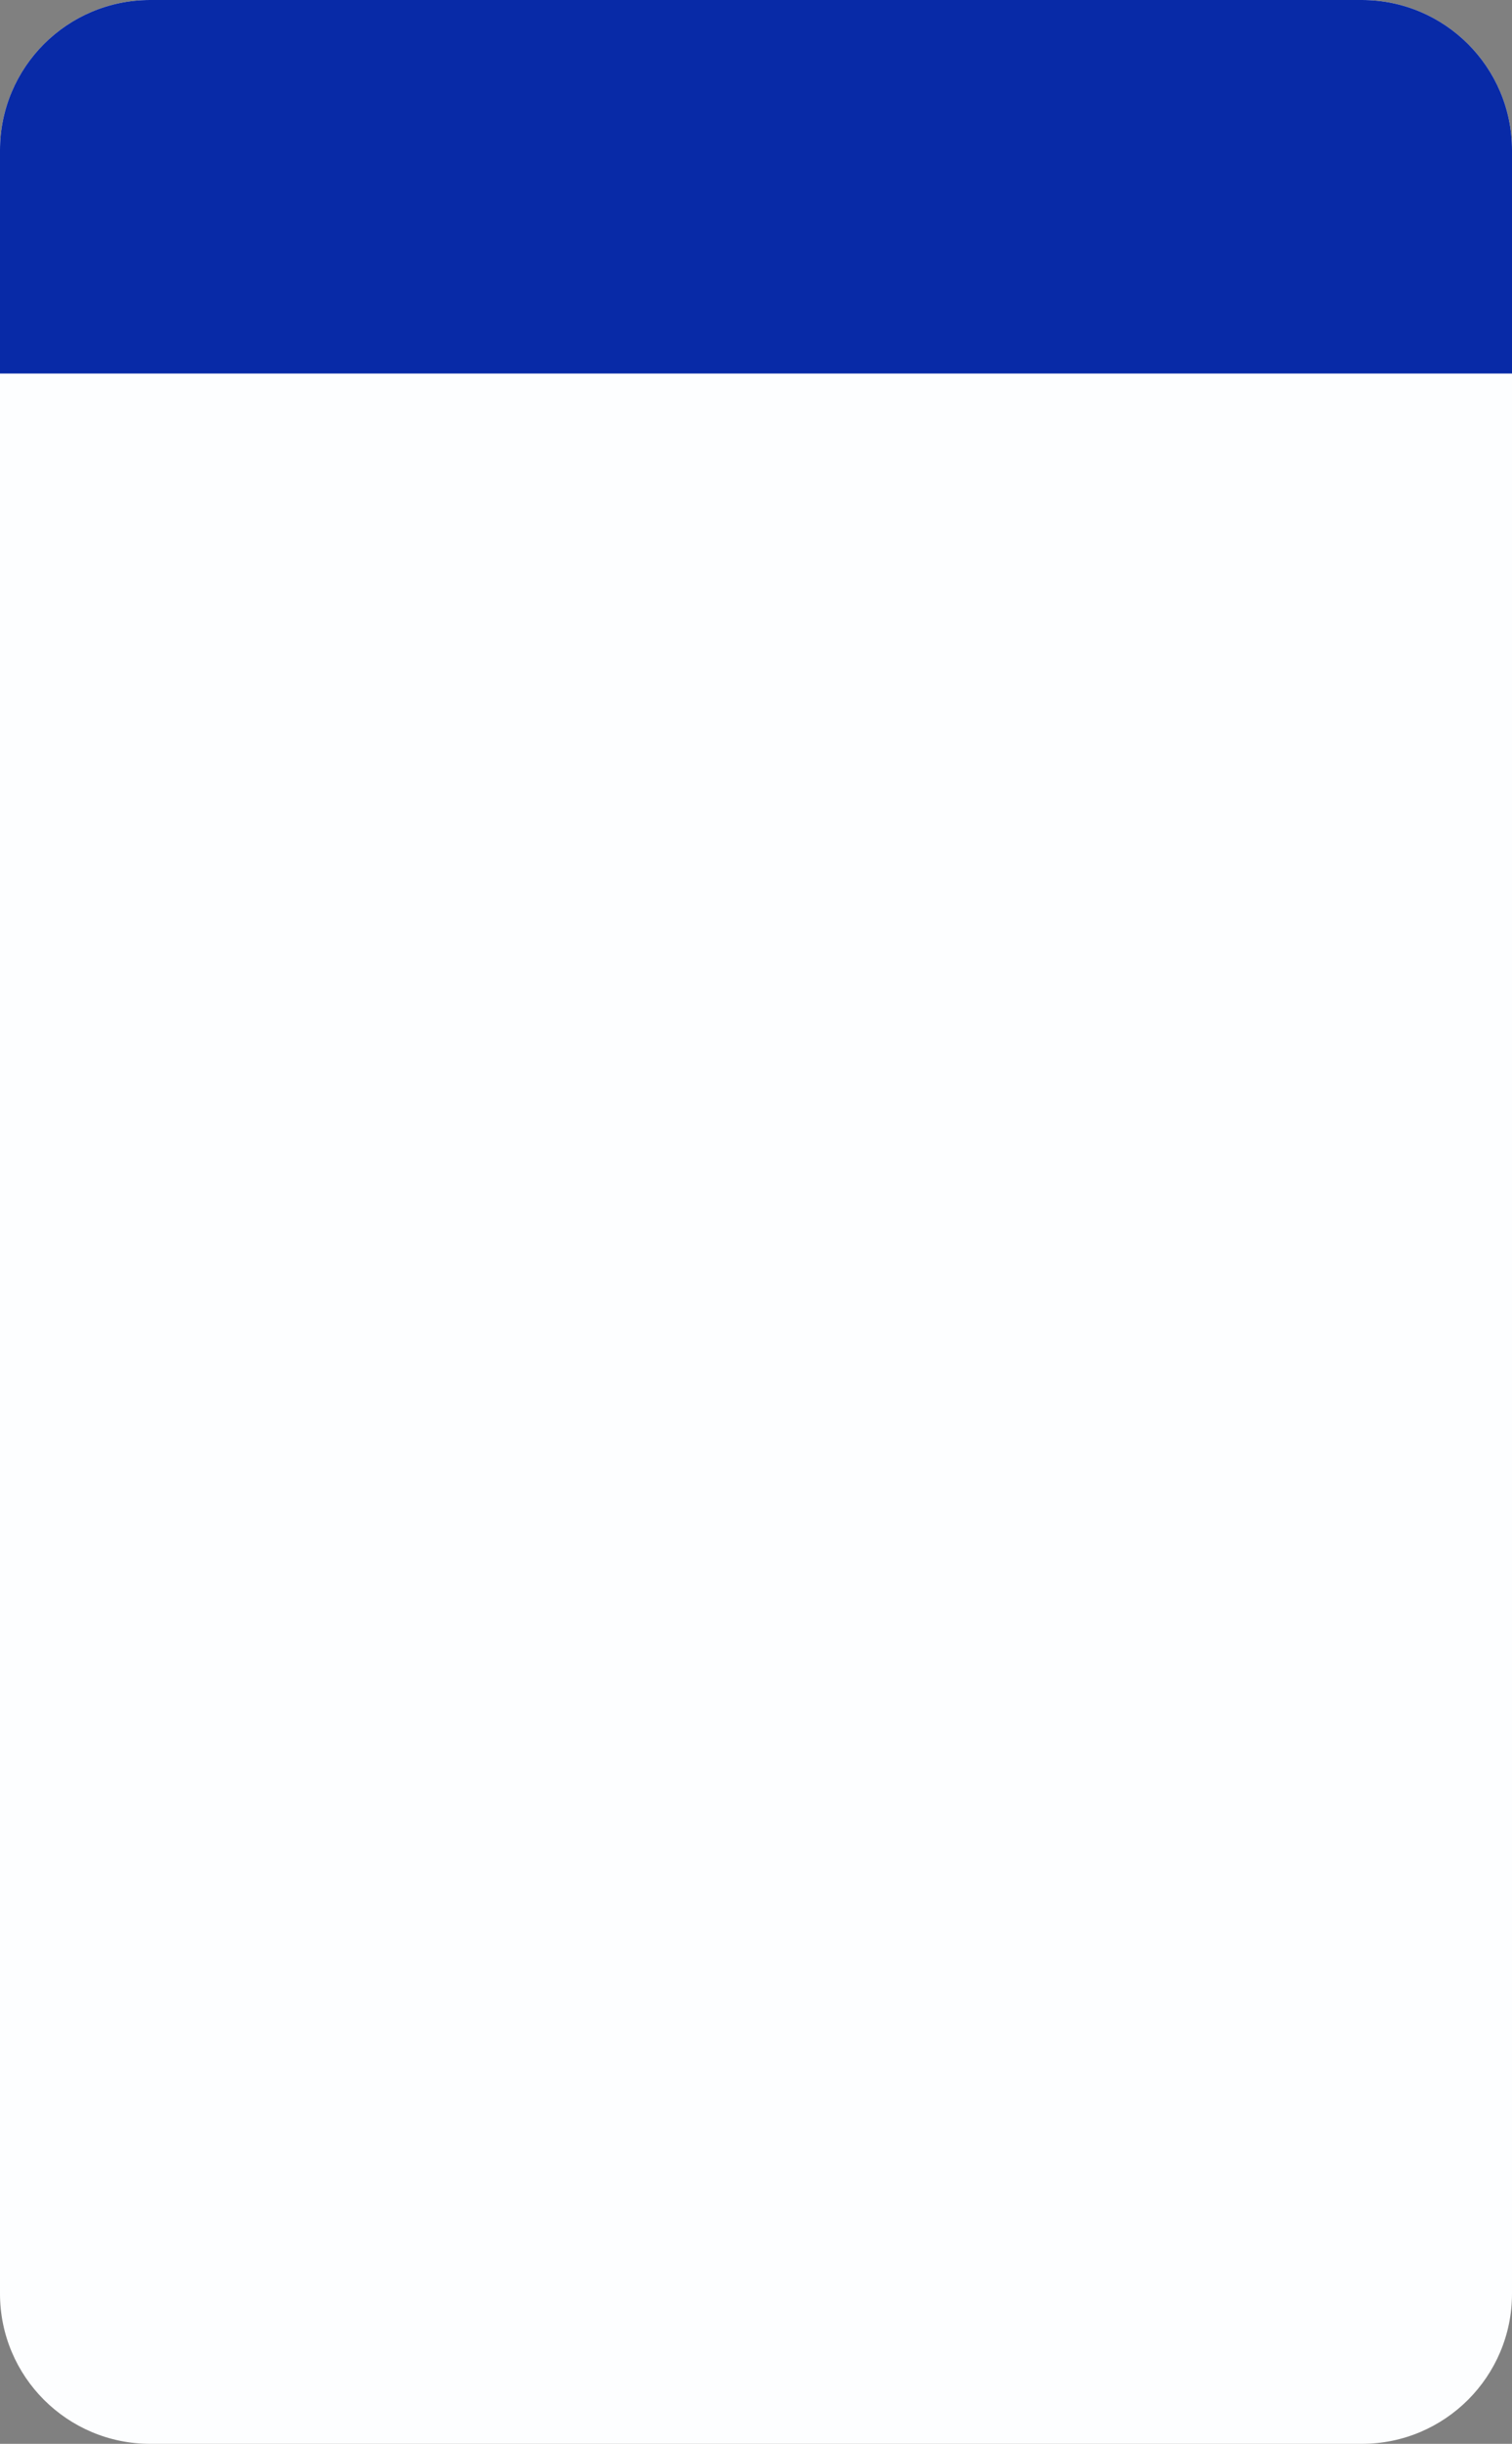 <?xml version="1.0" encoding="UTF-8"?> <svg xmlns="http://www.w3.org/2000/svg" width="302" height="488" viewBox="0 0 302 488" fill="none"><rect x="0" y="0" width="302" height="488" fill="#808080" stroke="none"/> <path d="M0 30C0 13.431 13.431 0 30 0H272C288.569 0 302 13.431 302 30V458C302 474.569 288.569 488 272 488H30C13.431 488 0 474.569 0 458V30Z" fill="#FDFEFF"></path> <path d="M0 30C0 13.431 13.431 0 30 0H272C288.569 0 302 13.431 302 30V74.593H0V30Z" fill="#082AA7"></path> </svg> 